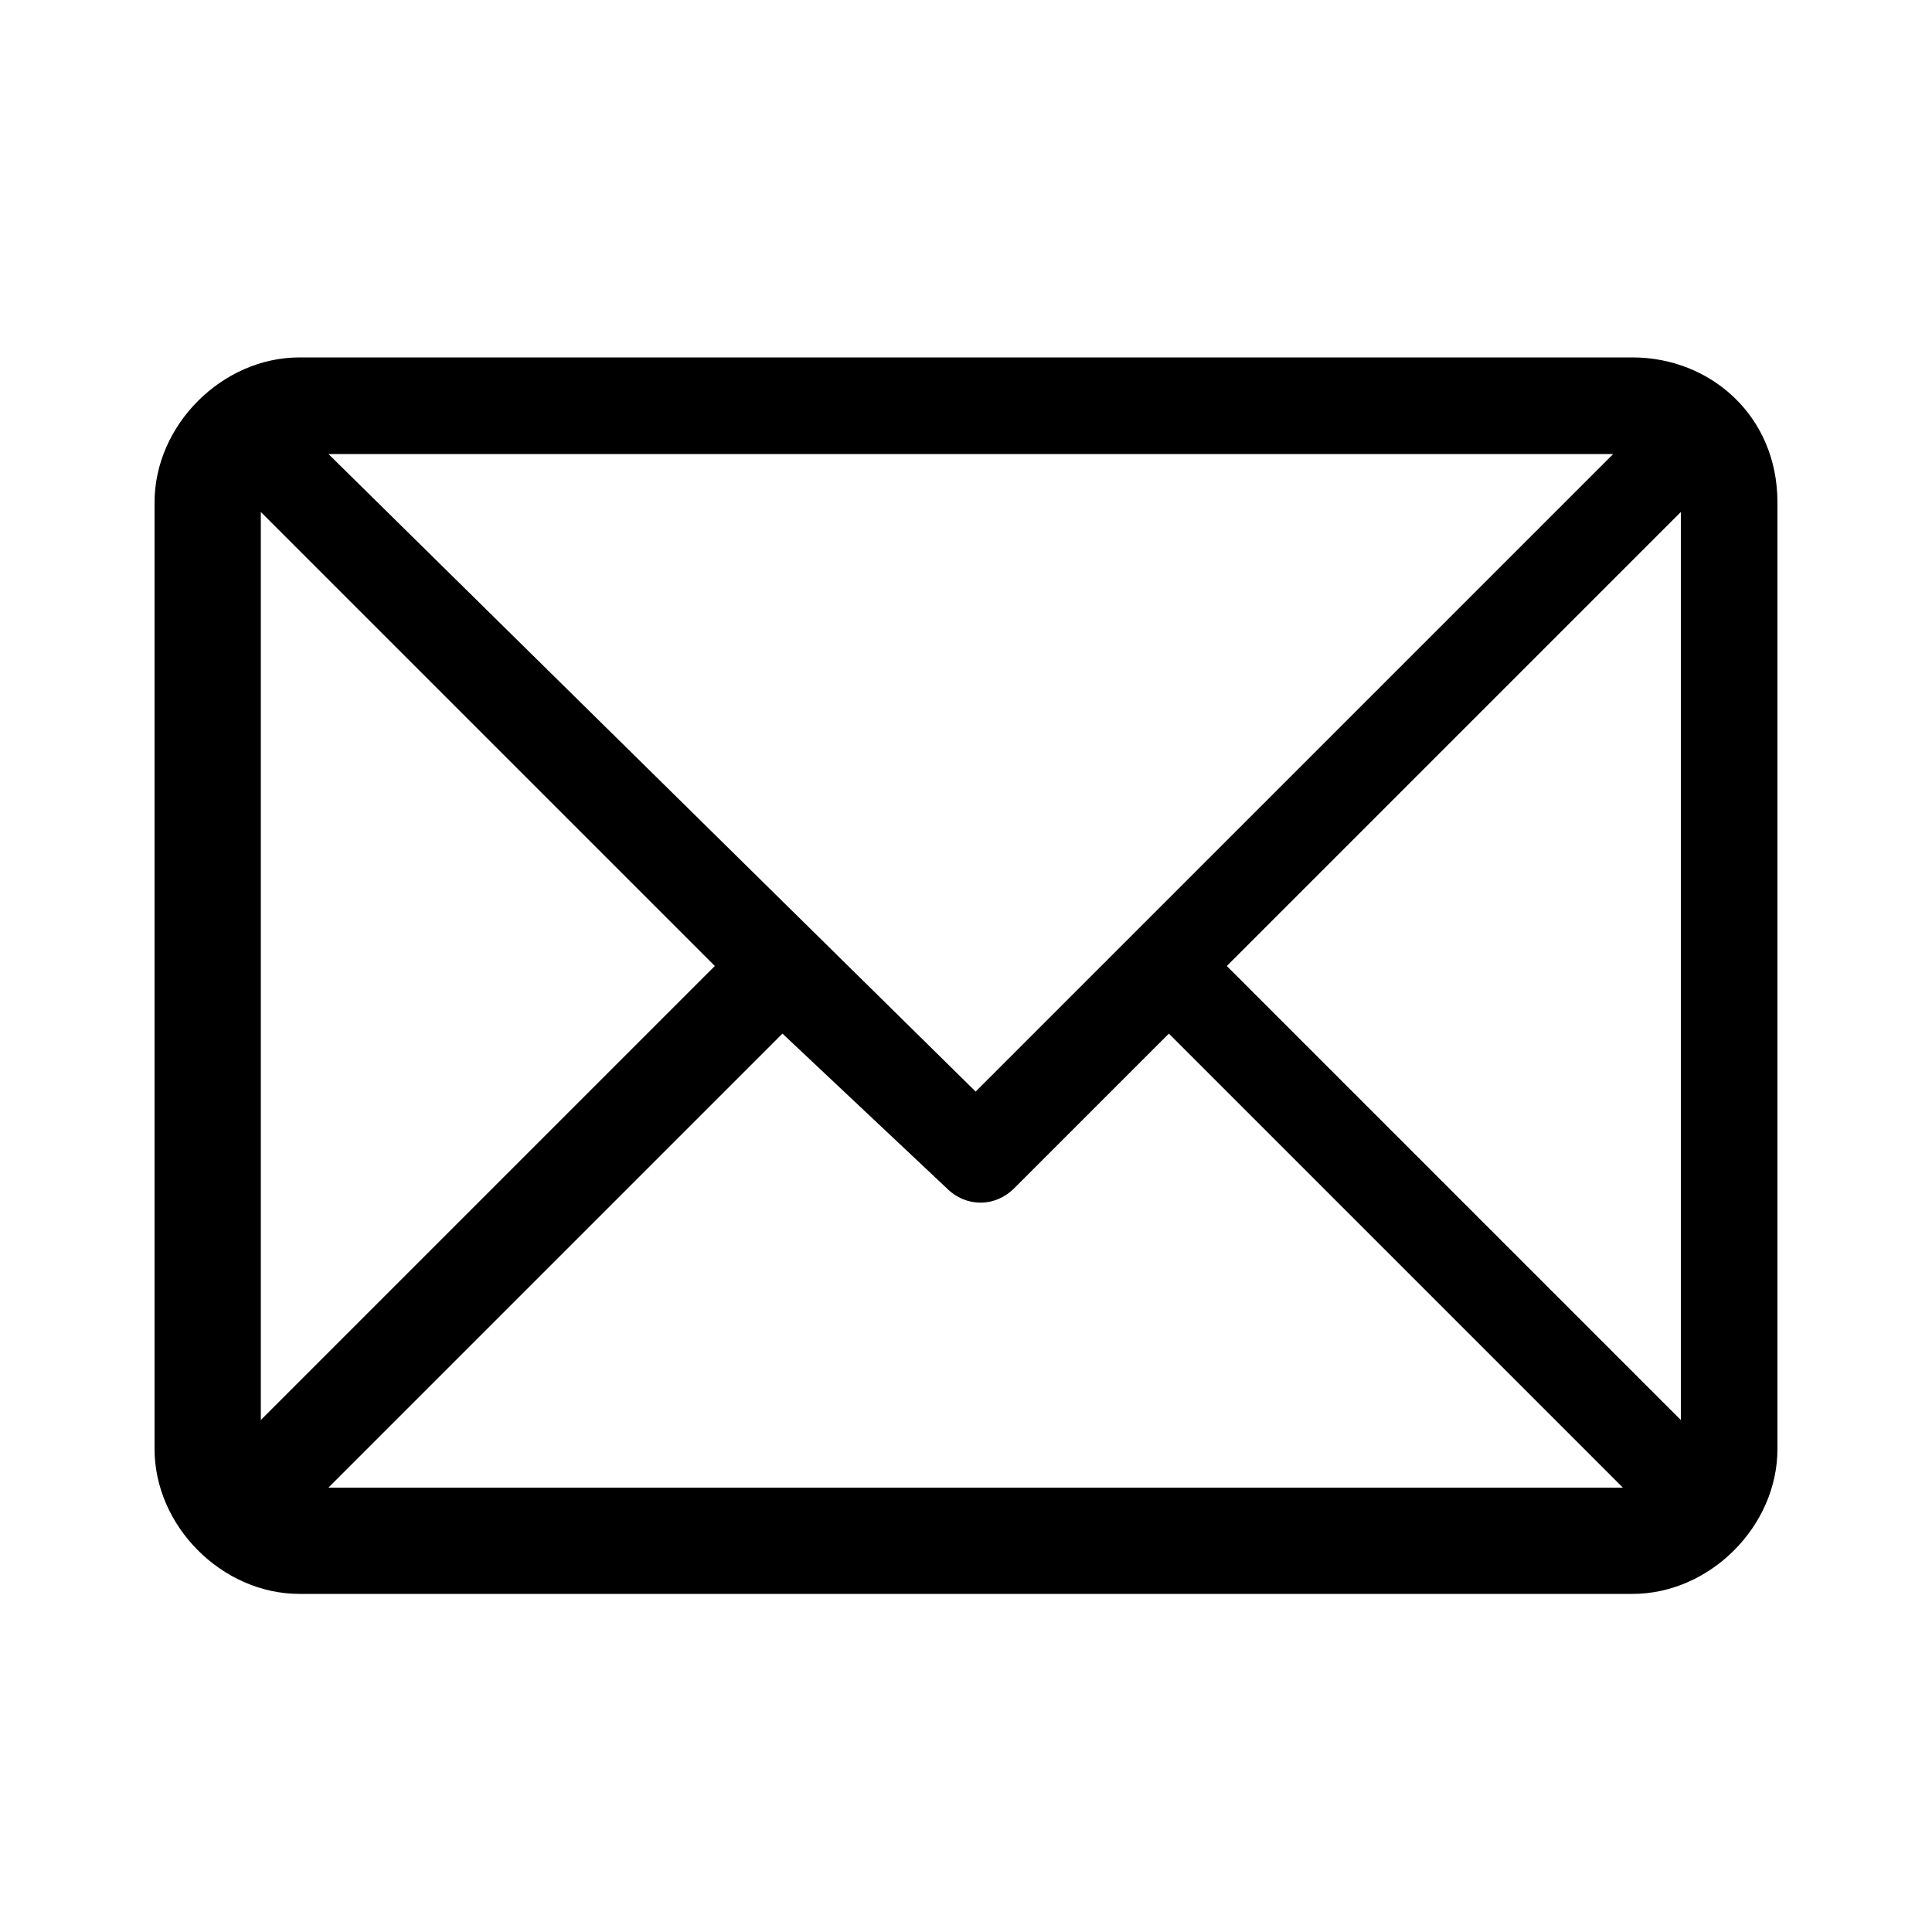 <svg xmlns="http://www.w3.org/2000/svg" viewBox="-287 410.8 20 20" width="20" height="20"><path d="M-270.1 414.5h-13.8c-.8 0-1.5.7-1.5 1.5v9.8c0 .8.7 1.5 1.5 1.5h13.8c.8 0 1.5-.7 1.5-1.5V416c0-.9-.7-1.5-1.5-1.5zm-.2 1-6.6 6.6-6.7-6.6h13.3zm-14 10v-9.4l4.7 4.7-4.7 4.7zm.7.7 4.7-4.7 1.7 1.6c.2.2.5.2.7 0l1.6-1.6 4.7 4.7h-13.4zm14-.7-4.7-4.7 4.7-4.7v9.4z"/></svg>